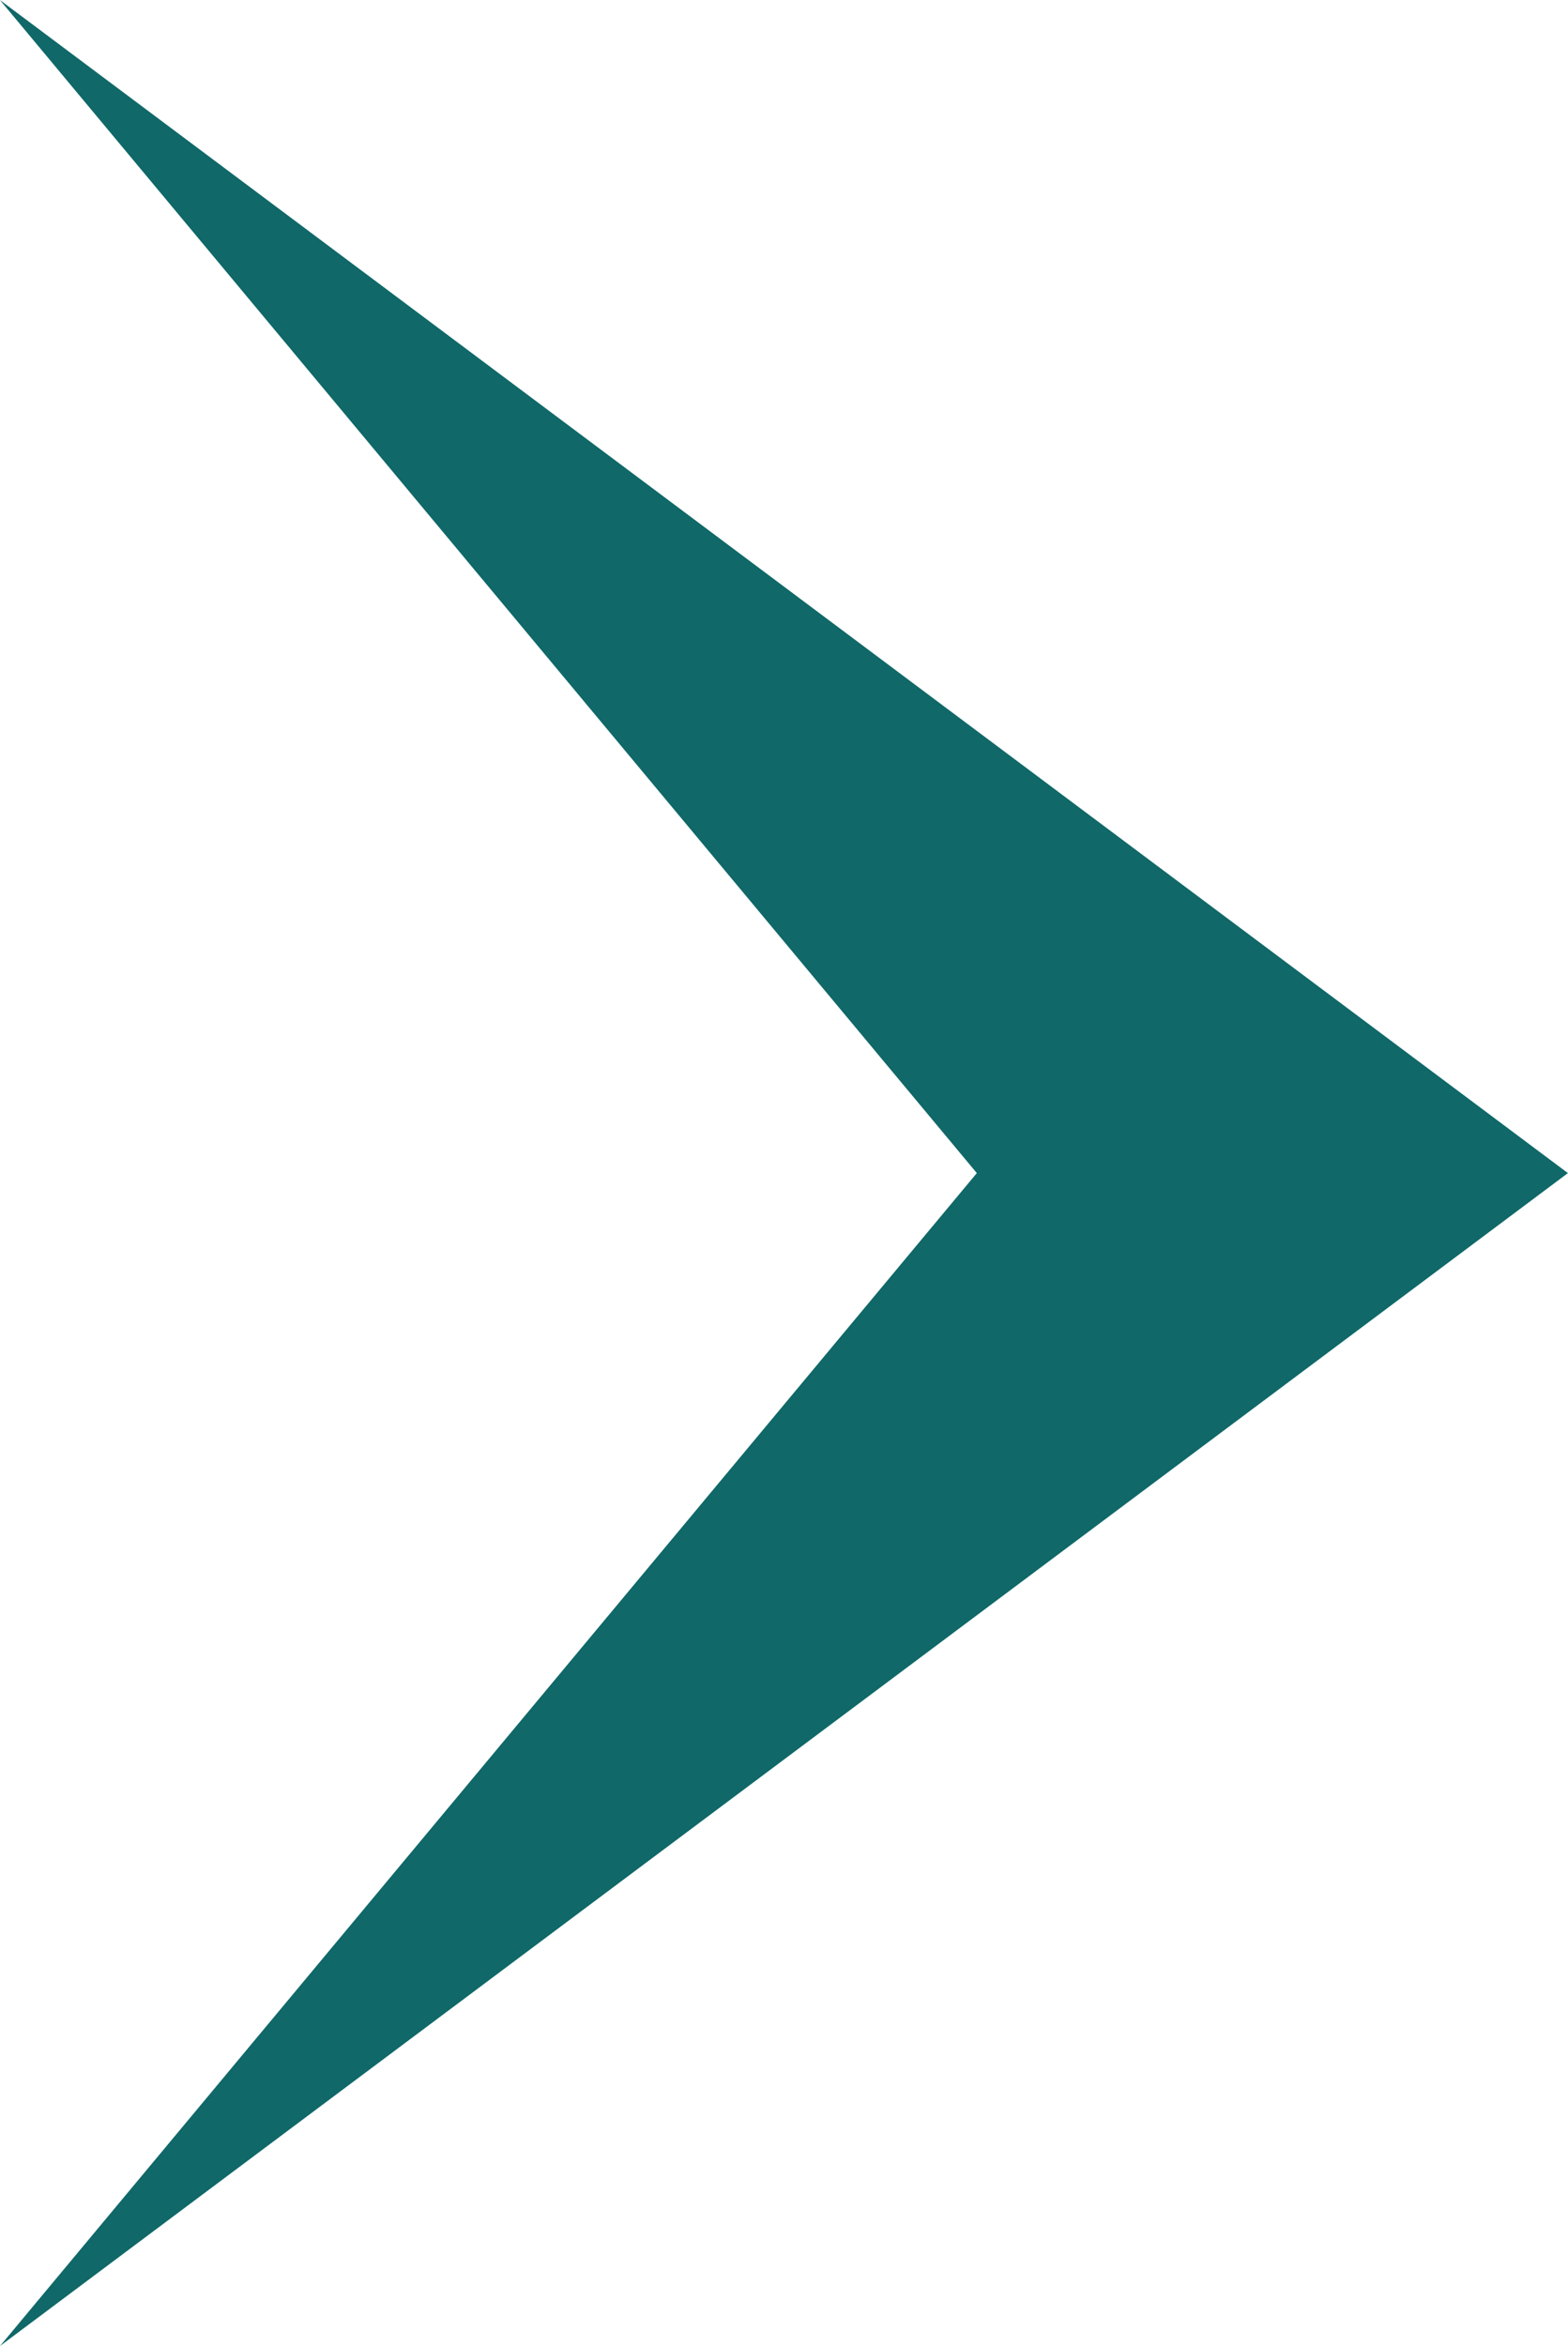 <svg xmlns="http://www.w3.org/2000/svg" width="18.818" height="28.151" viewBox="0 0 18.818 28.151">
  <g id="Gruppe_337" data-name="Gruppe 337" transform="translate(-476.448 -1466.119)">
    <path id="Pfad_613" data-name="Pfad 613" d="M11.723,14.076,0,28.151,18.817,14.076,0,0Z" transform="translate(476.448 1466.12)" fill="#106868"/>
  </g>
</svg>
